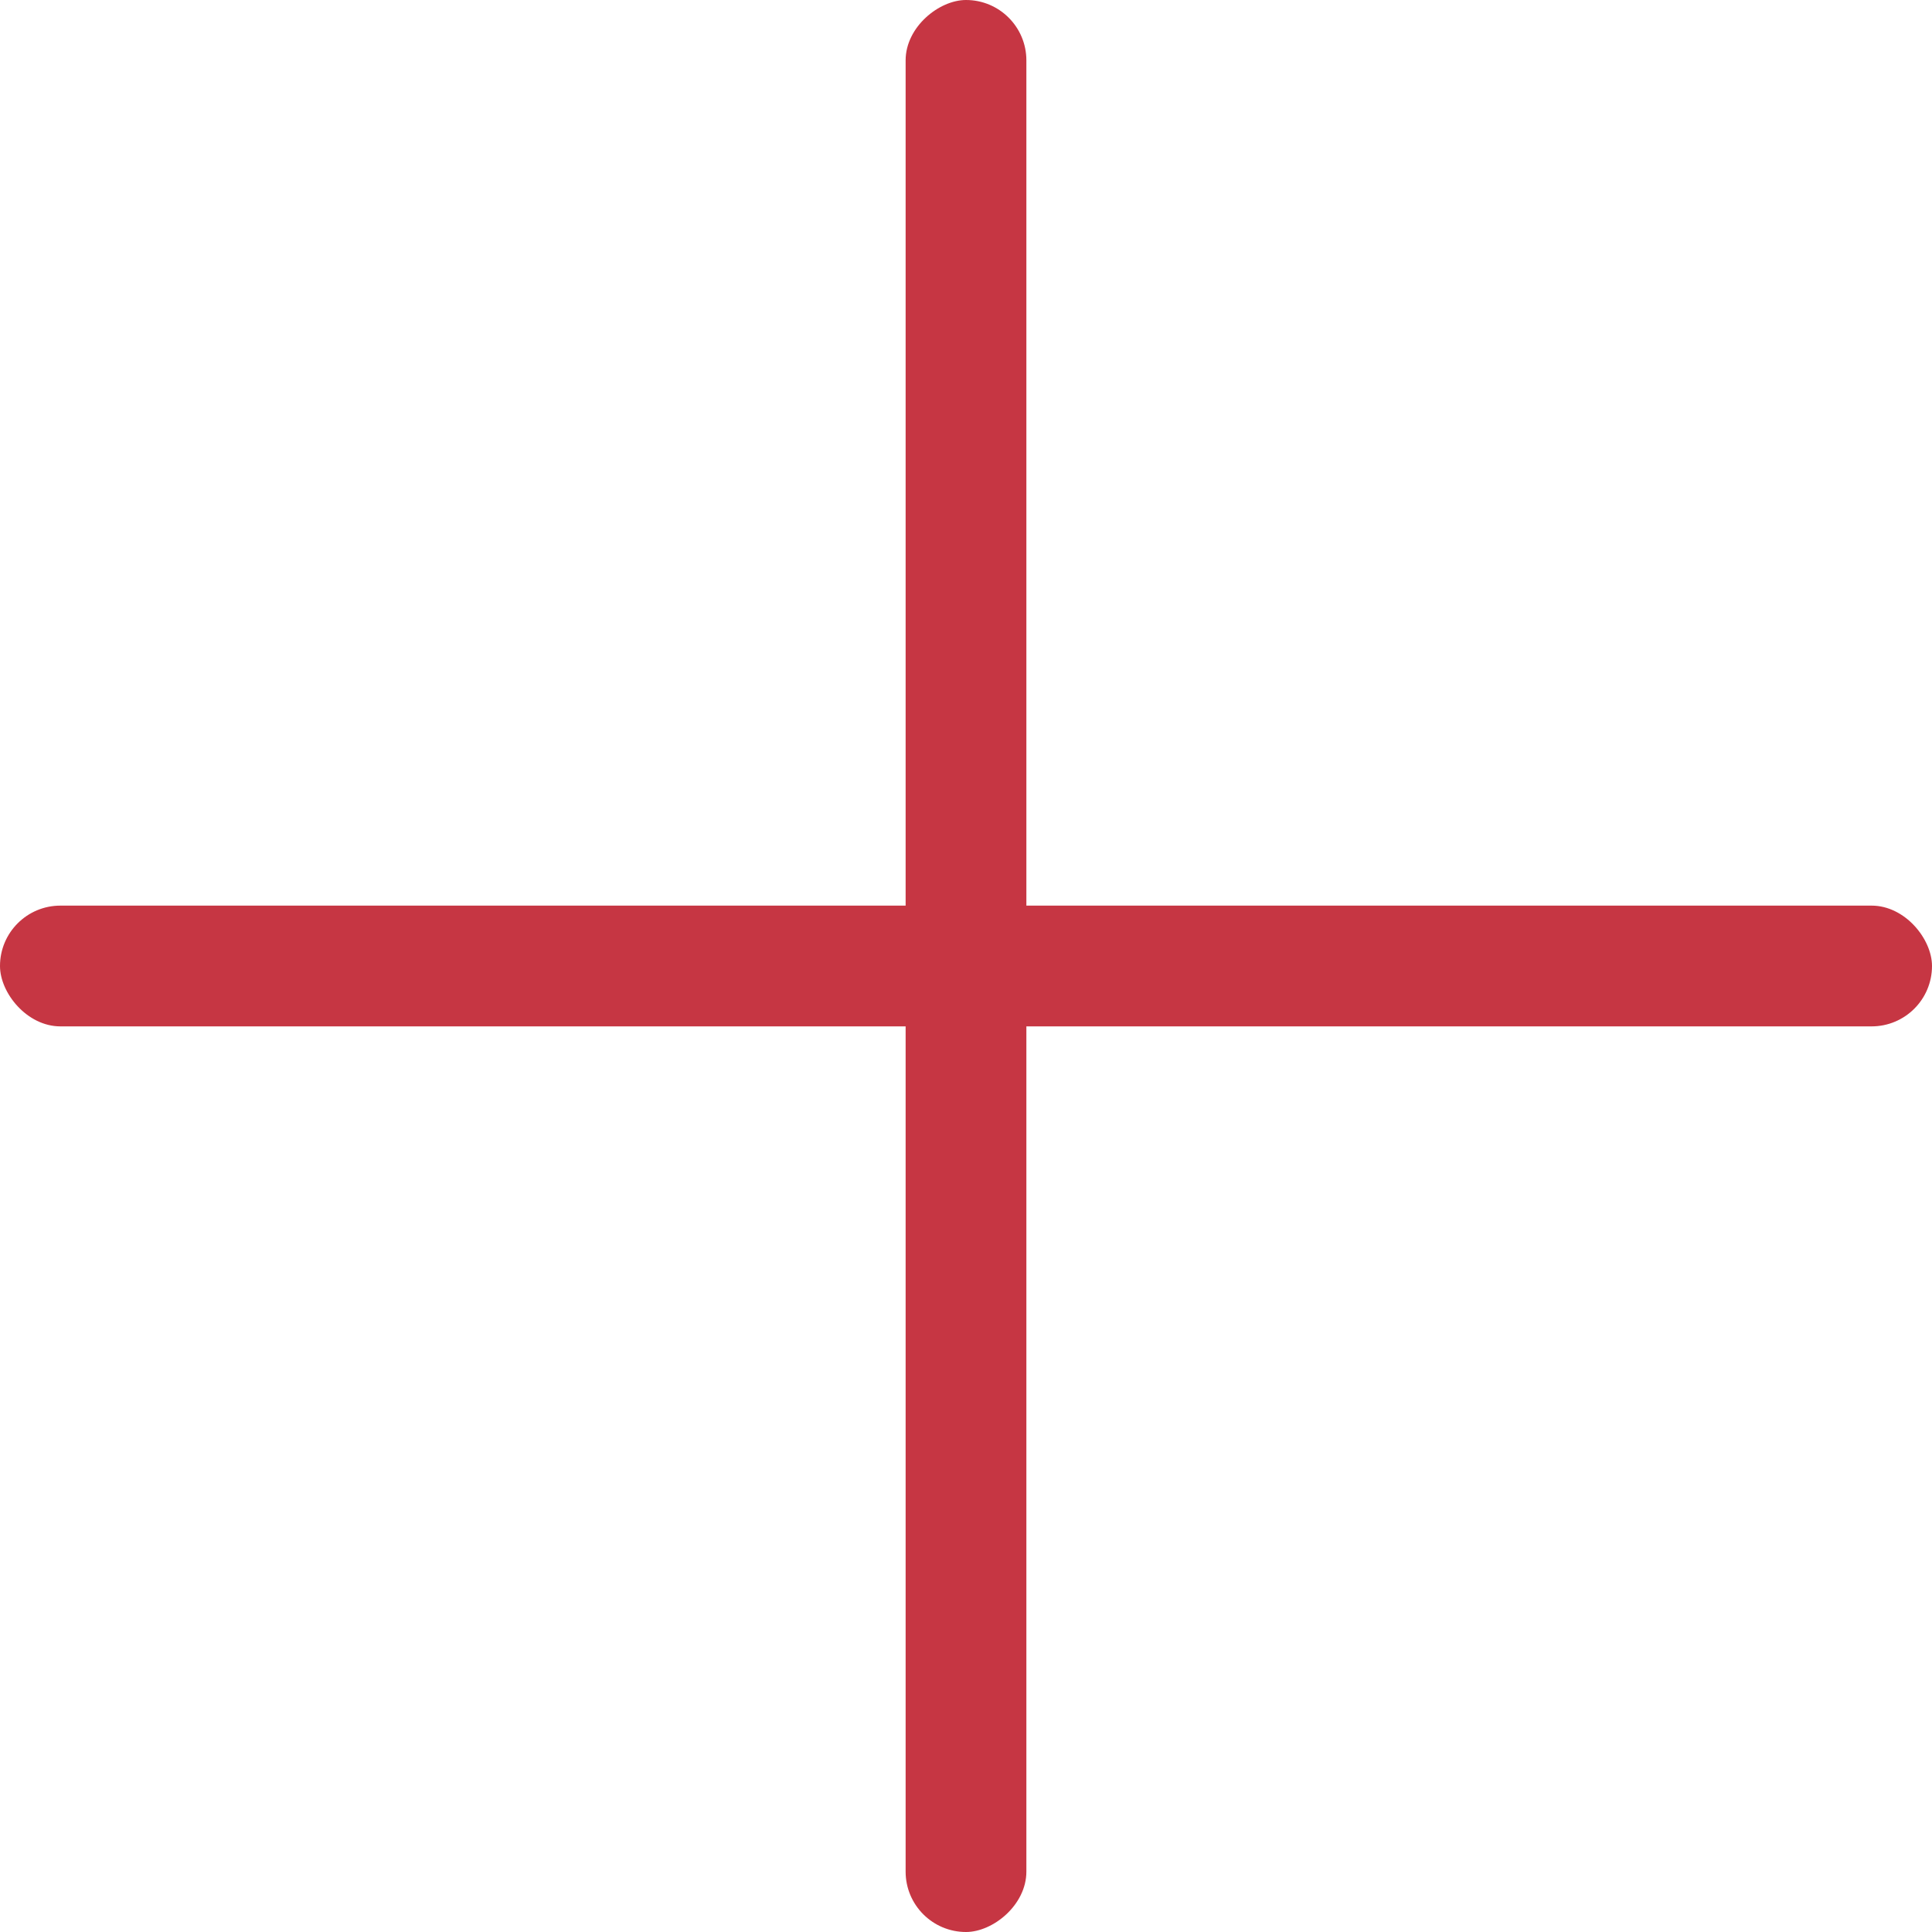 <?xml version="1.0" encoding="UTF-8"?>
<svg xmlns="http://www.w3.org/2000/svg" width="16" height="16" viewBox="0 0 16 16" fill="none">
  <g id="Group 2">
    <rect id="Rectangle 2" y="7.5" width="16" height="1" rx="0.5" fill="#C63643"></rect>
    <rect id="Rectangle 2_2" x="7.5" y="16" width="16" height="1" rx="0.5" transform="rotate(-90 7.5 16)" fill="#C63643"></rect>
  </g>
</svg>
